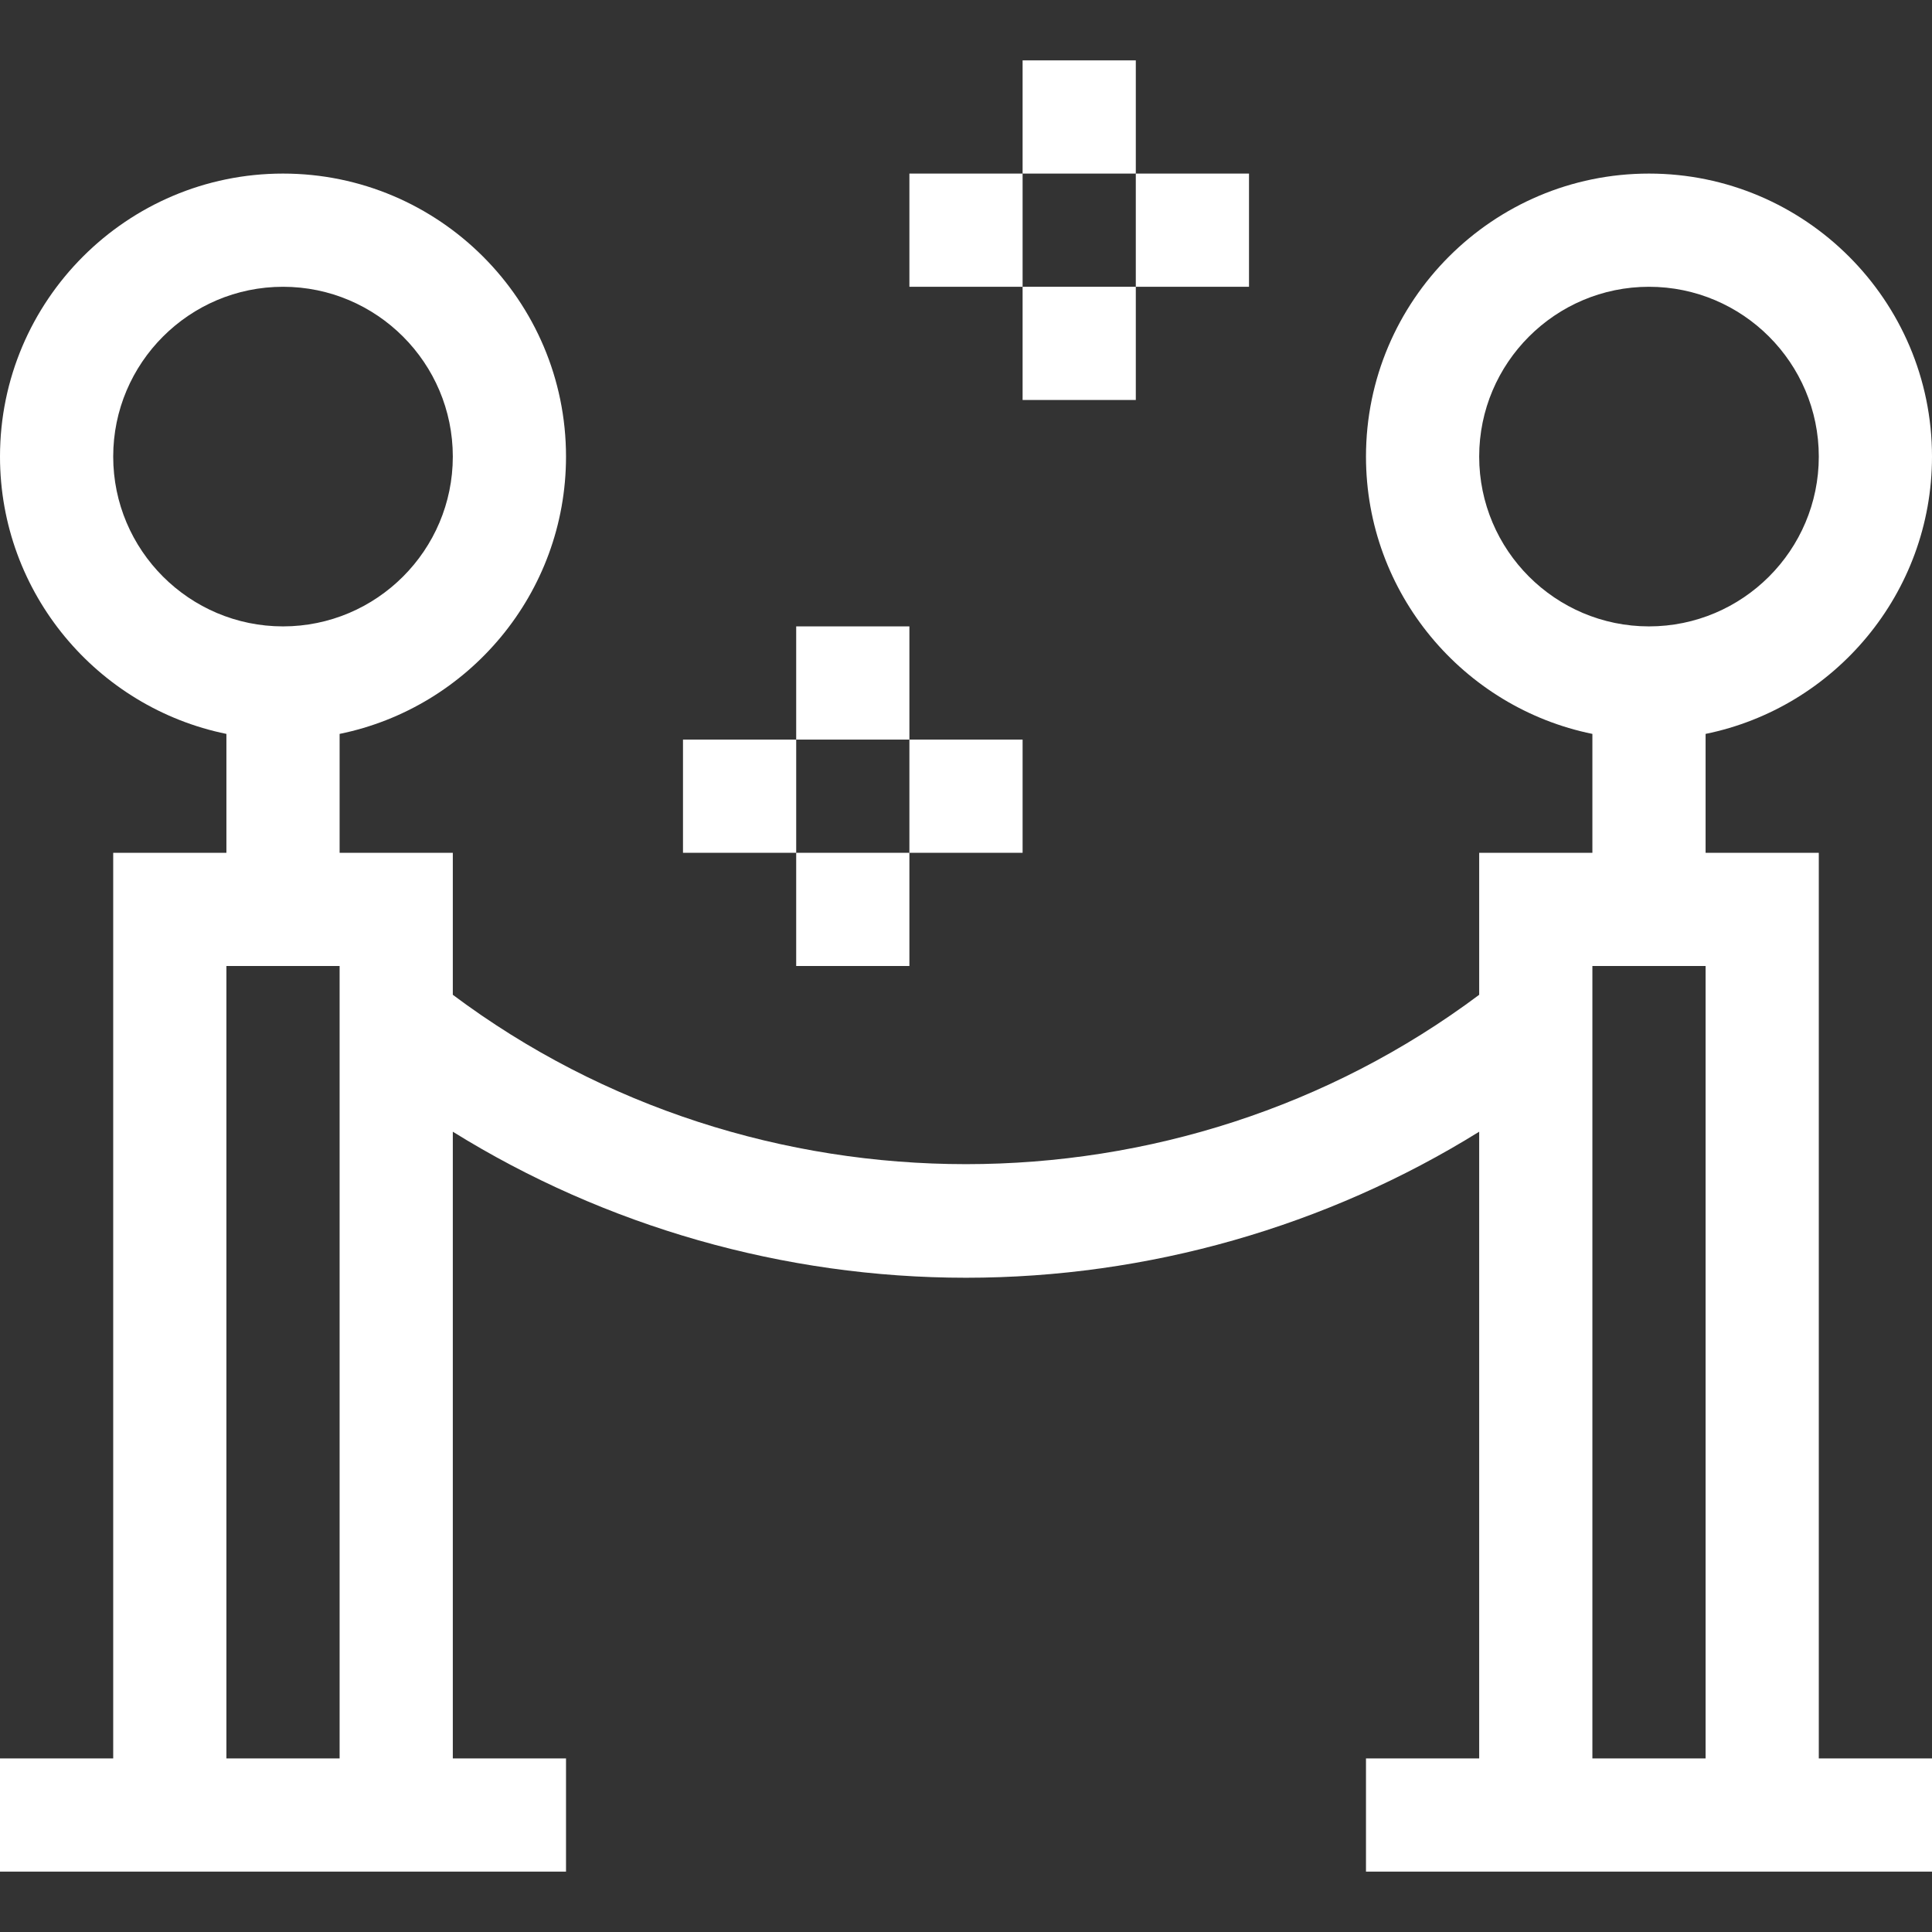 <?xml version="1.0"?>
<svg xmlns="http://www.w3.org/2000/svg" viewBox="0 -16 512 512" width="512px" height="512px"><rect x="0" y="-16" width="512" height="512" fill="#333333" stroke="none"/><g><path d="m482 210h-30v-31.508c34.191-6.969 60-37.273 60-73.492 0-41.355-33.645-75-75-75s-75 33.645-75 75c0 36.219 25.809 66.523 60 73.492v31.508h-30v37.629c-79.918 59.848-192.082 59.848-272 0v-37.629h-30v-31.508c34.191-6.969 60-37.273 60-73.492 0-41.355-33.645-75-75-75s-75 33.645-75 75c0 36.219 25.809 66.523 60 73.492v31.508h-30v240h-30v30h150v-30h-30v-166.086c40.418 25.105 87.727 38.703 136 38.703s95.582-13.598 136-38.703v166.086h-30v30h150v-30h-30zm-90-105c0-24.812 20.188-45 45-45s45 20.188 45 45-20.188 45-45 45-45-20.188-45-45zm-362 0c0-24.812 20.188-45 45-45s45 20.188 45 45-20.188 45-45 45-45-20.188-45-45zm30 345v-210h30v210zm362-210h30v210h-30zm0 0" data-original="#000000" class="active-path" data-old_color="#000000" fill="#FFFFFF"/><path d="m271 0h30v30h-30zm0 0" data-original="#000000" class="active-path" data-old_color="#000000" fill="#FFFFFF"/><path d="m271 60h30v30h-30zm0 0" data-original="#000000" class="active-path" data-old_color="#000000" fill="#FFFFFF"/><path d="m241 30h30v30h-30zm0 0" data-original="#000000" class="active-path" data-old_color="#000000" fill="#FFFFFF"/><path d="m301 30h30v30h-30zm0 0" data-original="#000000" class="active-path" data-old_color="#000000" fill="#FFFFFF"/><path d="m211 150h30v30h-30zm0 0" data-original="#000000" class="active-path" data-old_color="#000000" fill="#FFFFFF"/><path d="m211 210h30v30h-30zm0 0" data-original="#000000" class="active-path" data-old_color="#000000" fill="#FFFFFF"/><path d="m181 180h30v30h-30zm0 0" data-original="#000000" class="active-path" data-old_color="#000000" fill="#FFFFFF"/><path d="m241 180h30v30h-30zm0 0" data-original="#000000" class="active-path" data-old_color="#000000" fill="#FFFFFF"/></g> </svg>
